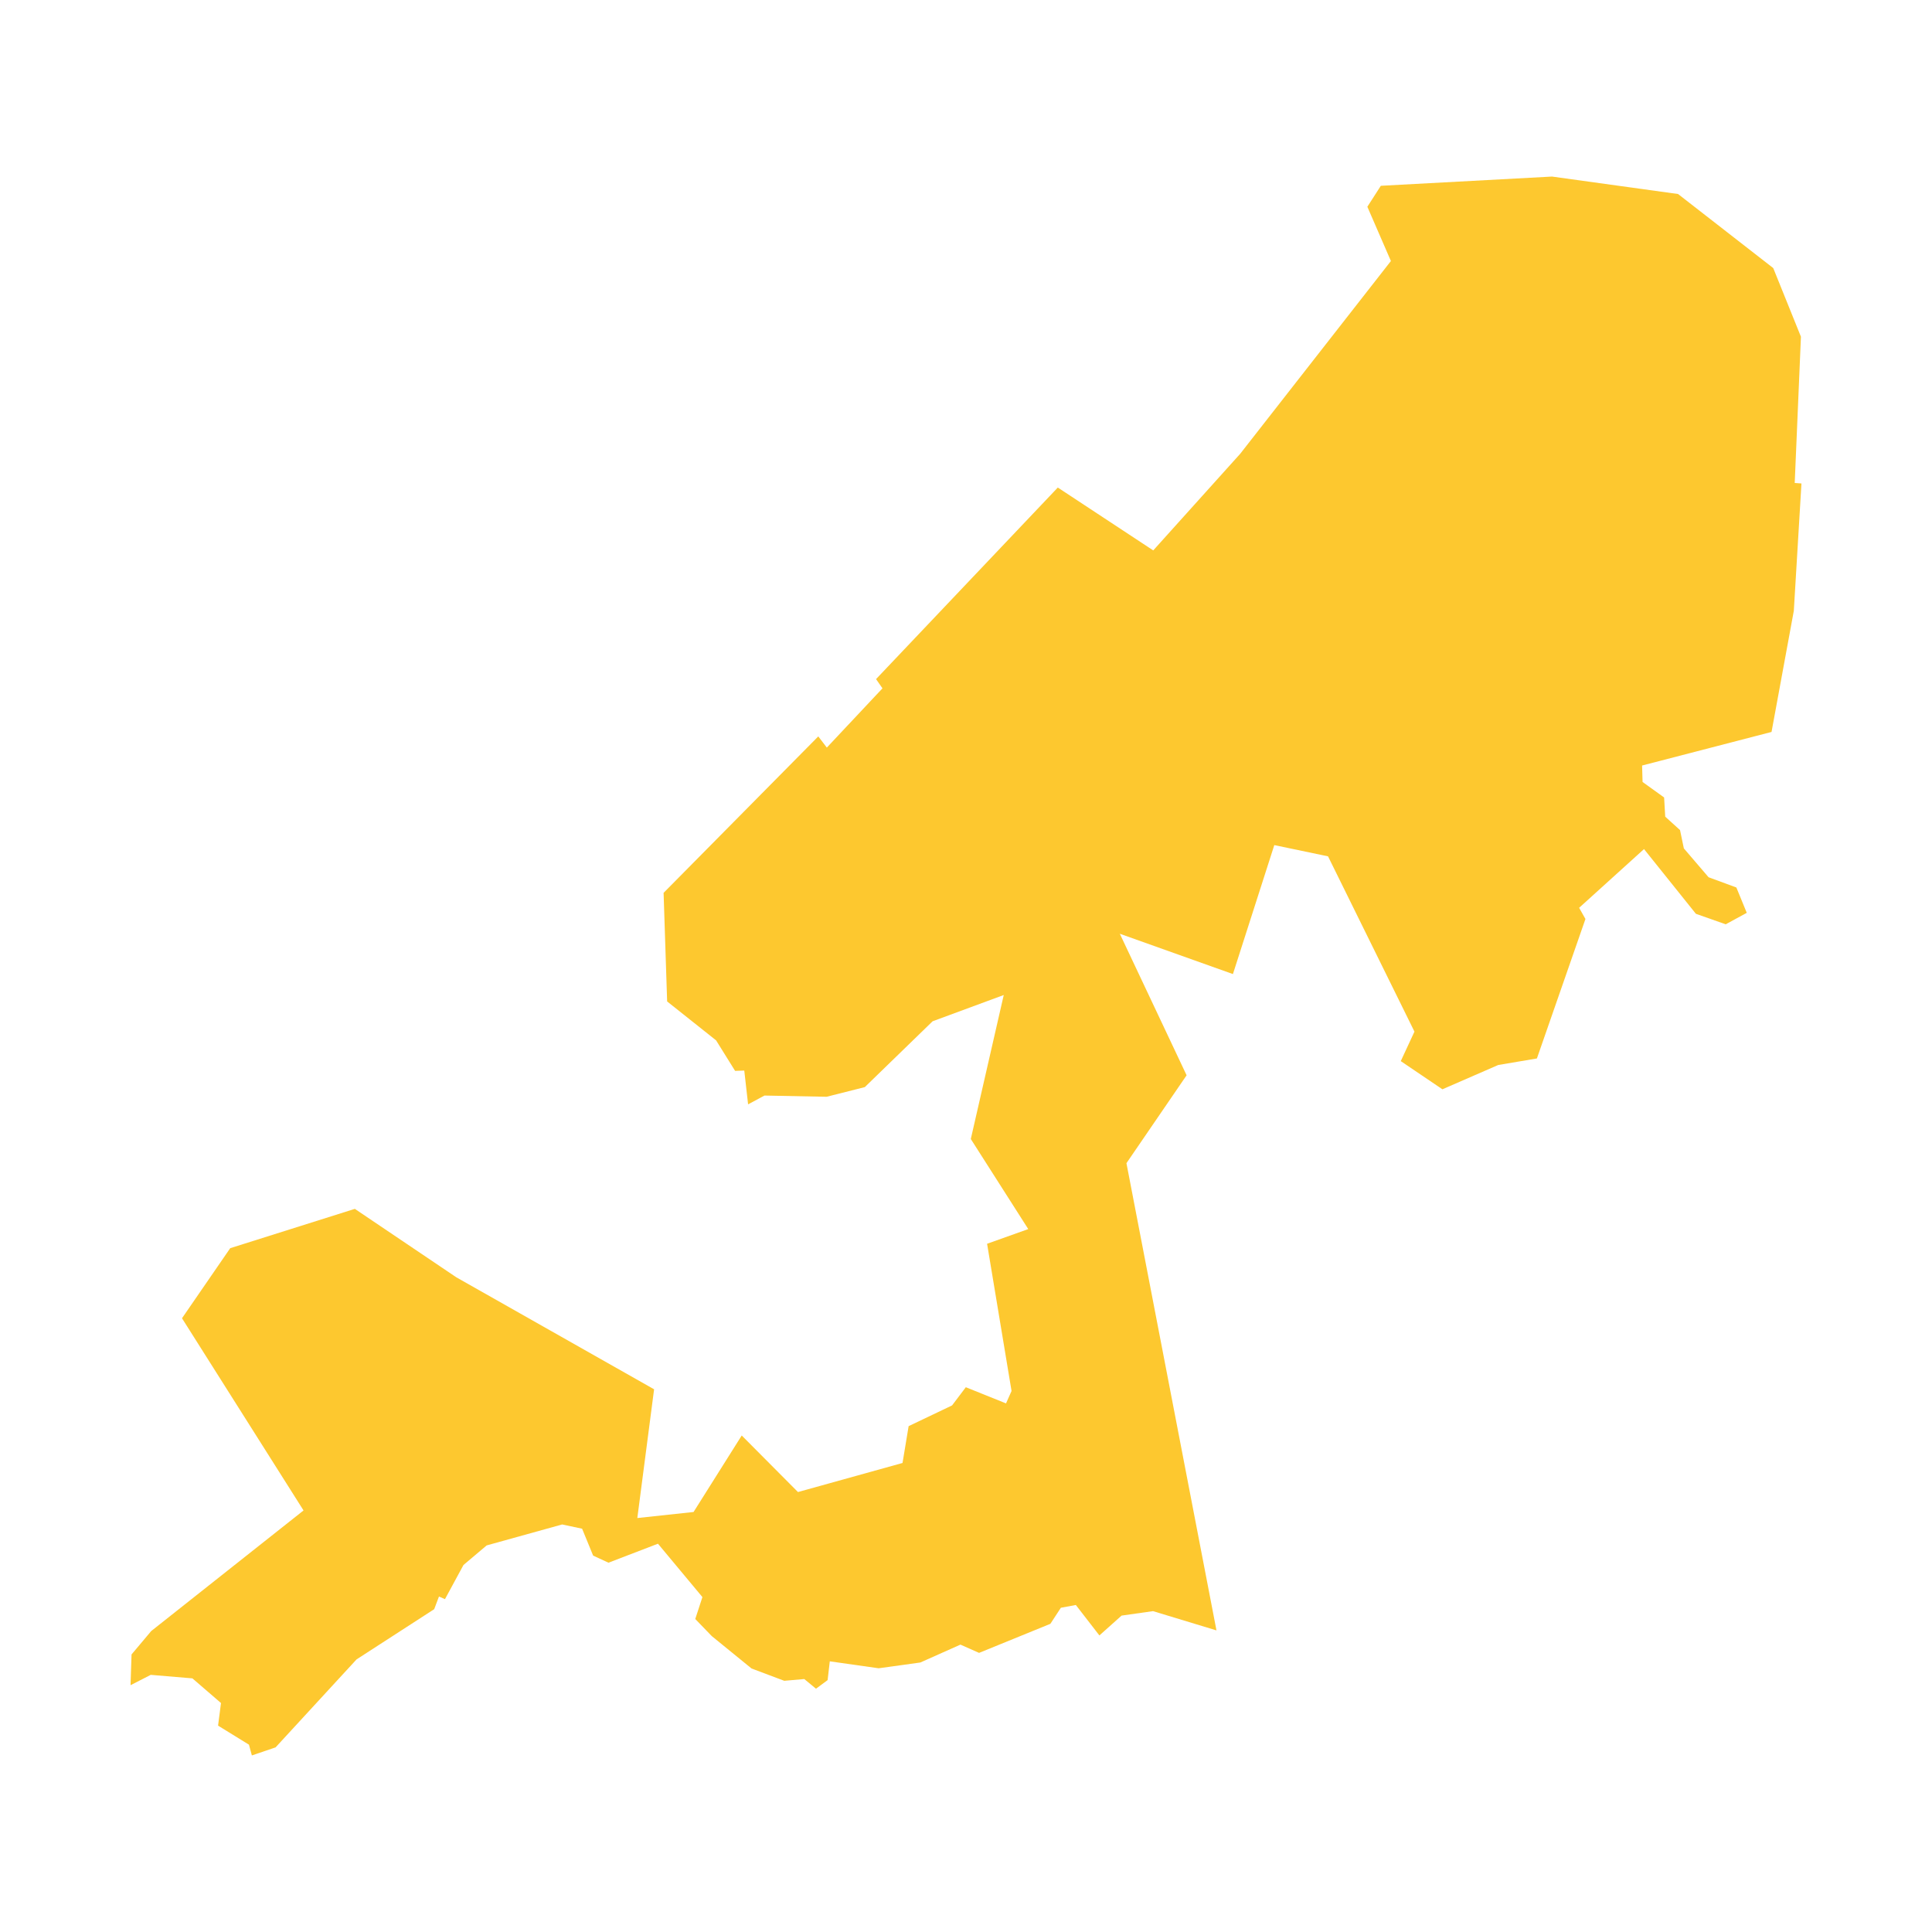 <svg xmlns="http://www.w3.org/2000/svg" fill="#fdc82f80" width="256" height="256" viewBox="-20 -20 296 281.898"><path d="M0,231.137 0.154,226.423 3.17,222.839 26.505,204.364 7.884,174.917 15.272,164.181 34.364,158.158 49.913,168.643 80.213,185.801 77.644,205.527 86.26,204.6 93.64,192.88 102.255,201.544 118.275,197.09 119.21,191.449 125.866,188.271 127.972,185.484 134.132,187.963 134.978,186.061 131.231,163.506 137.538,161.255 128.736,147.454 133.783,125.395 122.884,129.418 112.496,139.505 106.644,140.984 97.127,140.797 94.615,142.146 94.03,136.969 92.624,137.018 89.714,132.344 82.212,126.379 81.668,109.741 105.368,85.772 106.677,87.487 115.203,78.408 114.219,76.994 142.065,47.645 156.687,57.276 170.008,42.476 193.099,12.939 189.491,4.625 191.555,1.414 217.783,0 237.095,2.674 251.676,14.02 255.919,24.538 254.968,46.946 256,47.019 254.83,66.526 251.416,85.09 231.584,90.234 231.657,92.754 234.957,95.127 235.128,98.07 237.396,100.126 237.981,102.93 241.768,107.351 246.027,108.92 247.62,112.805 244.394,114.561 239.826,112.951 231.877,103.036 221.937,112.033 222.904,113.748 215.467,135.116 209.542,136.116 200.991,139.838 194.611,135.522 196.708,131.003 183.468,104.149 175.234,102.426 168.895,122.185 151.566,116.007 161.799,137.692 152.582,151.16 166.375,222.741 156.654,219.791 151.835,220.474 148.437,223.513 144.829,218.848 142.536,219.271 140.927,221.733 130.003,226.187 127.151,224.919 121.006,227.659 114.618,228.544 107.132,227.48 106.799,230.357 105.019,231.674 103.223,230.194 100.158,230.463 95.144,228.577 89.048,223.611 86.52,220.994 87.617,217.637 80.806,209.46 73.223,212.37 70.874,211.281 69.183,207.16 66.127,206.51 54.562,209.721 51.01,212.72 48.173,217.954 47.255,217.548 46.523,219.49 34.624,227.187 22.221,240.663 18.588,241.898 18.141,240.248 13.411,237.331 13.858,233.868 9.477,230.089 3.097,229.552 0,231.137Z"/></svg>
